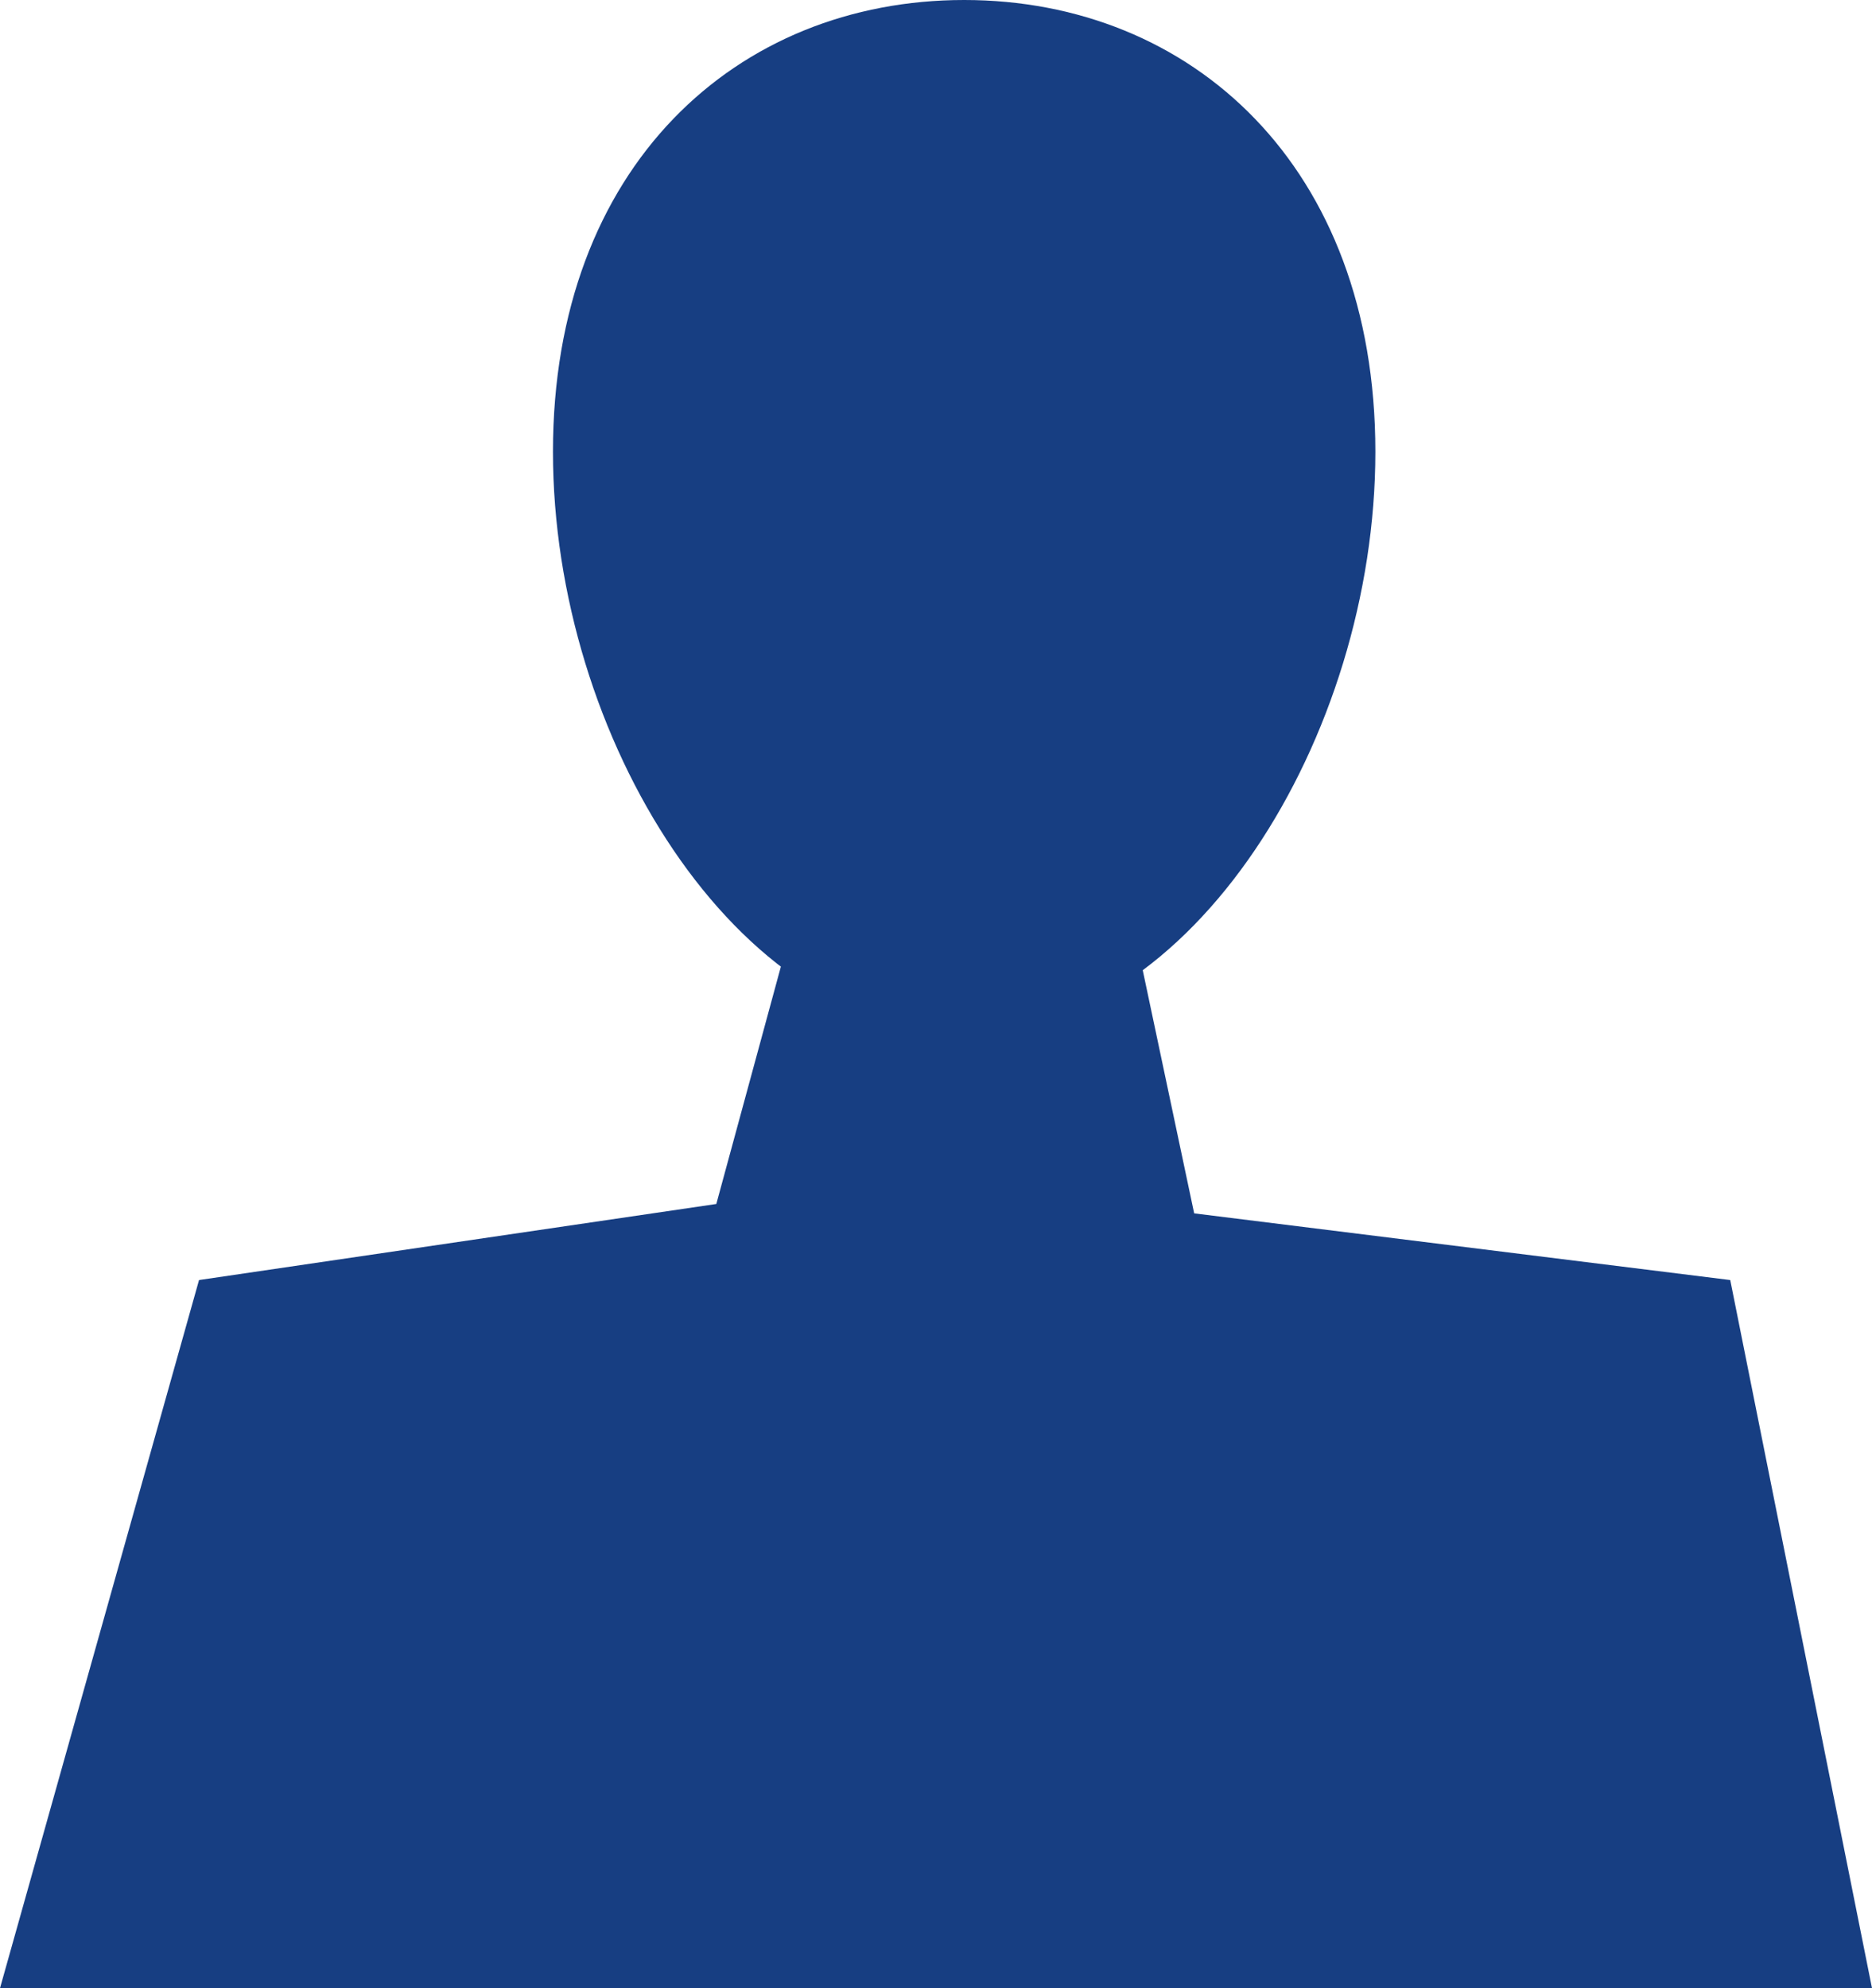 <?xml version="1.0" encoding="UTF-8"?><svg id="_レイヤー_2" xmlns="http://www.w3.org/2000/svg" width="19.94" height="21.17" viewBox="0 0 19.94 21.17"><defs><style>.cls-1{fill:#173e82;stroke-width:0px;}</style></defs><g id="_レイヤー_1-2"><path class="cls-1" d="M14.65,4.81c0-3.04-1.96-4.81-4.38-4.81s-4.38,1.77-4.38,4.81,1.96,6.2,4.38,6.2,4.38-3.16,4.38-6.2Z"/><polygon class="cls-1" points="0 21.17 2.12 13.63 7.63 12.82 8.4 9.99 12.1 9.99 12.72 12.92 18.43 13.63 19.94 21.17 0 21.17"/></g></svg>